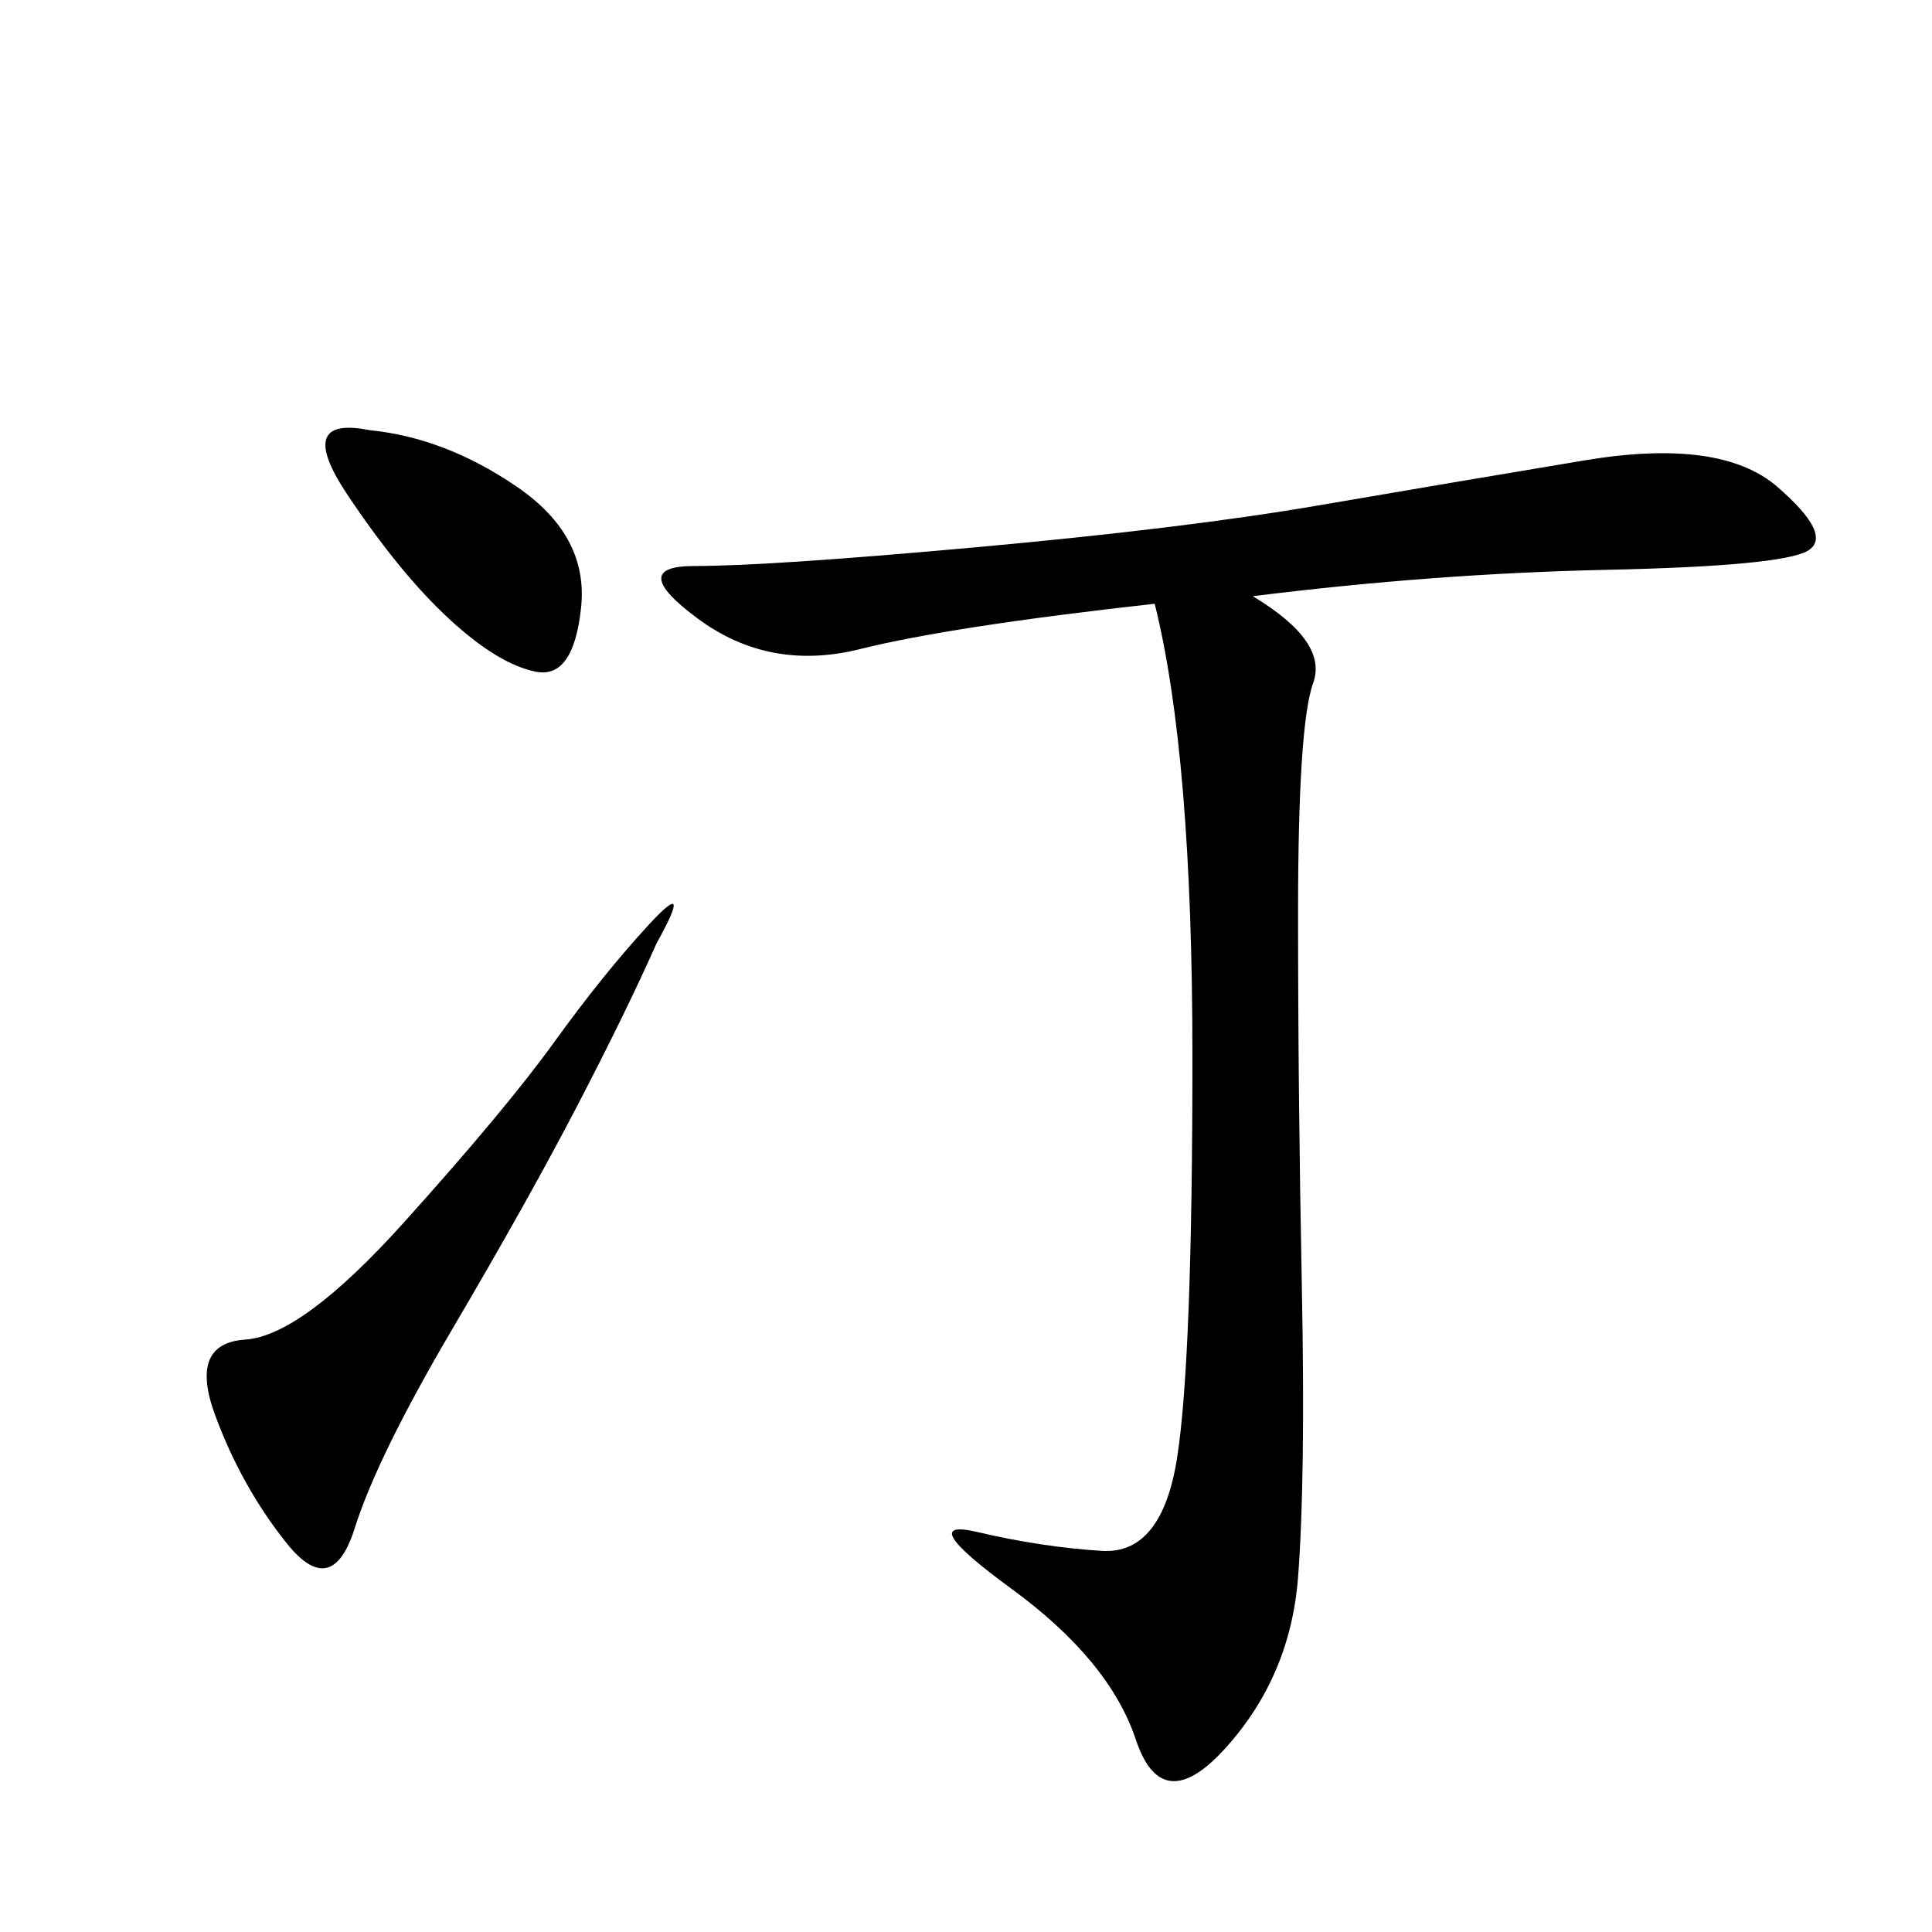<svg xmlns="http://www.w3.org/2000/svg" xmlns:xlink="http://www.w3.org/1999/xlink" width="300" height="300"><path d="M194.53 92.58Q206.25 99.61 203.91 106.05Q201.56 112.50 201.56 141.80L201.56 141.80Q201.56 169.92 202.15 199.80Q202.73 229.69 201.56 244.92Q200.39 260.16 190.43 271.29Q180.47 282.42 176.37 270.12Q172.27 257.81 157.03 246.68Q141.80 235.55 151.76 237.89Q161.72 240.23 171.09 240.82Q180.47 241.41 182.81 226.17Q185.16 210.94 185.16 164.06L185.16 164.06Q185.16 117.19 179.30 93.75L179.30 93.75Q147.66 97.27 133.59 100.78Q119.53 104.30 108.40 96.09Q97.27 87.89 107.81 87.89L107.81 87.89Q119.53 87.89 151.76 84.96Q183.98 82.03 204.49 78.52Q225 75 246.09 71.48Q267.19 67.97 275.98 75.59Q284.77 83.20 280.66 85.55Q276.56 87.89 249.61 88.48Q222.66 89.06 194.53 92.58L194.53 92.58ZM101.95 146.48Q97.27 157.03 89.65 171.68Q82.03 186.33 70.31 206.25Q58.59 226.17 55.08 237.30Q51.56 248.44 44.53 239.65Q37.50 230.86 33.40 219.73Q29.30 208.59 38.09 208.01Q46.88 207.42 62.70 189.84Q78.52 172.27 86.13 161.72Q93.75 151.17 100.78 143.55Q107.81 135.94 101.95 146.48L101.95 146.48ZM57.42 66.80Q69.14 67.97 80.27 75.59Q91.41 83.20 90.23 94.34Q89.06 105.47 83.20 104.30Q77.34 103.13 69.73 96.09Q62.11 89.06 53.91 76.76Q45.70 64.45 57.42 66.80L57.42 66.80Z"/></svg>